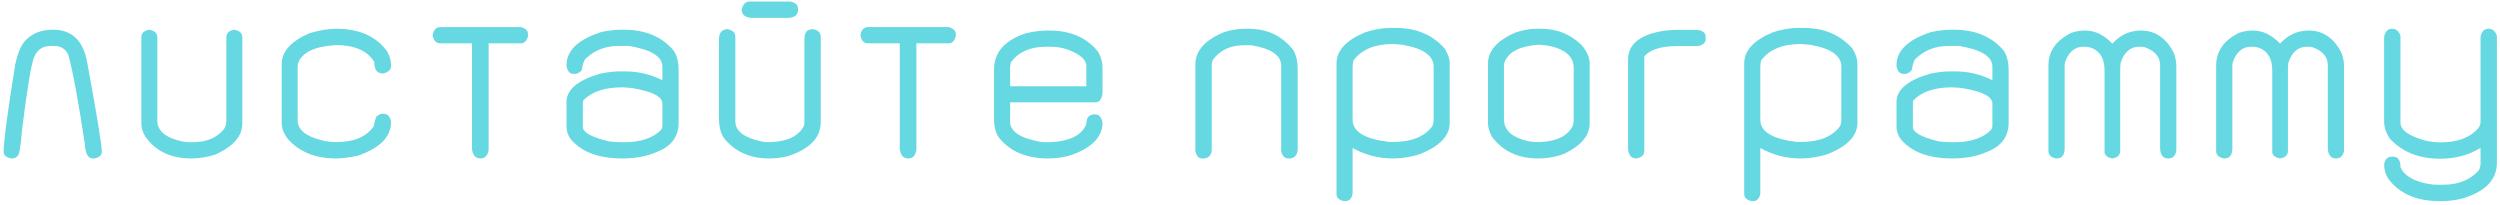 <?xml version="1.0" encoding="UTF-8"?> <svg xmlns="http://www.w3.org/2000/svg" width="426" height="35" viewBox="0 0 426 35" fill="none"> <path d="M9.034 5.062C12.221 5.062 14.159 6.891 14.846 10.547C16.518 19.672 17.354 24.773 17.354 25.852C17.354 26.445 16.924 26.828 16.065 27H15.807C14.995 27 14.542 26.164 14.448 24.492C13.323 17.07 12.393 12.039 11.659 9.398C11.206 8.352 10.393 7.828 9.221 7.828H8.682C7.307 7.828 6.362 8.438 5.846 9.656C5.346 10.766 4.643 14.969 3.737 22.266C3.518 25.156 3.252 26.602 2.94 26.602C2.737 26.867 2.44 27 2.049 27H1.909C1.049 26.828 0.62 26.445 0.62 25.852C0.62 24.117 1.276 19.172 2.588 11.016C3.057 8.844 3.713 7.398 4.557 6.68C5.682 5.602 7.174 5.062 9.034 5.062ZM25.448 5.062C26.355 5.234 26.808 5.664 26.808 6.352V20.578C26.808 22.297 28.206 23.469 31.003 24.094C31.456 24.188 31.909 24.234 32.362 24.234H32.831C35.191 24.234 36.972 23.484 38.175 21.984C38.441 21.609 38.573 21.047 38.573 20.297V6.352C38.573 5.648 39.027 5.219 39.933 5.062C40.839 5.234 41.292 5.664 41.292 6.352V21.047C41.292 23.172 39.777 24.93 36.745 26.32C35.355 26.773 33.98 27 32.62 27C29.12 27 26.503 25.758 24.769 23.273C24.316 22.523 24.089 21.805 24.089 21.117V6.352C24.089 5.648 24.542 5.219 25.448 5.062ZM57.262 4.898C61.246 4.898 64.168 6.211 66.027 8.836C66.433 9.617 66.637 10.414 66.637 11.227C66.637 11.898 66.183 12.328 65.277 12.516H65.207C64.254 12.516 63.777 11.859 63.777 10.547C62.605 8.641 60.433 7.688 57.262 7.688C53.637 7.891 51.48 8.914 50.793 10.758C50.746 10.992 50.722 11.219 50.722 11.438V20.461C50.722 22.117 52.129 23.273 54.941 23.93C55.707 24.117 56.496 24.211 57.308 24.211C60.324 24.211 62.457 23.305 63.707 21.492C63.894 20.273 64.144 19.664 64.457 19.664C64.644 19.477 64.894 19.383 65.207 19.383H65.277C66.058 19.383 66.512 19.859 66.637 20.812C66.637 23.312 64.754 25.219 60.988 26.531C59.41 26.844 58.183 27 57.308 27C53.762 27 51.004 25.891 49.035 23.672C48.347 22.75 48.004 21.867 48.004 21.023V10.875C48.004 8.766 49.59 7.023 52.762 5.648C54.465 5.148 55.965 4.898 57.262 4.898ZM75.036 4.617H88.793C89.575 4.852 89.965 5.242 89.965 5.789V6.211C89.731 6.992 89.34 7.383 88.793 7.383H83.262V25.617C83.075 26.539 82.614 27 81.879 27C81.051 27 80.567 26.469 80.426 25.406V7.383H75.036C74.317 7.383 73.879 6.922 73.723 6C73.879 5.078 74.317 4.617 75.036 4.617ZM105.888 5.062H106.286C109.974 5.062 112.818 6.258 114.818 8.648C115.364 9.492 115.638 10.602 115.638 11.977V20.906C115.638 23.312 114.372 24.984 111.841 25.922C110.216 26.641 108.278 27 106.028 27C101.997 27 99.06 25.891 97.216 23.672C96.763 23 96.536 22.328 96.536 21.656V17.391C96.536 15.234 98.505 13.609 102.443 12.516C103.646 12.281 104.724 12.164 105.677 12.164H106.497C108.747 12.164 110.872 12.664 112.872 13.664V11.367C112.872 9.633 110.974 8.453 107.177 7.828H105.419C103.169 7.828 101.294 8.555 99.794 10.008C99.544 10.195 99.317 10.852 99.114 11.977C98.739 12.383 98.38 12.586 98.036 12.586H97.685C97.107 12.586 96.724 12.156 96.536 11.297V11.086C96.536 8.617 98.505 6.742 102.443 5.461C103.677 5.195 104.825 5.062 105.888 5.062ZM99.325 17.461V21.656C99.325 22.562 100.794 23.375 103.732 24.094C104.638 24.188 105.357 24.234 105.888 24.234H106.427C109.13 24.234 111.185 23.555 112.591 22.195C112.778 21.961 112.872 21.711 112.872 21.445V17.648C112.872 16.461 111.177 15.586 107.786 15.023C107.614 14.977 107.028 14.93 106.028 14.883C103.028 14.883 100.818 15.625 99.396 17.109L99.325 17.461ZM127.74 0.258H134.607C135.529 0.398 135.99 0.828 135.99 1.547V1.688C135.99 2.5 135.467 2.953 134.42 3.047H128.021C126.928 2.953 126.381 2.477 126.381 1.617C126.599 0.711 127.053 0.258 127.74 0.258ZM123.943 4.945C124.849 5.164 125.303 5.578 125.303 6.188V20.672C125.303 22.297 126.732 23.43 129.592 24.07C129.951 24.164 130.381 24.211 130.881 24.211H131.349C134.24 24.102 136.123 23.172 136.998 21.422L137.068 21.023V6.727C137.068 5.586 137.474 5.016 138.287 5.016C138.287 4.969 138.334 4.945 138.428 4.945C139.381 5.102 139.857 5.555 139.857 6.305V20.812C139.857 23.484 137.951 25.43 134.138 26.648C133.123 26.883 132.099 27 131.068 27C127.756 27 125.17 25.82 123.31 23.461C122.779 22.617 122.513 21.508 122.513 20.133V6.727C122.513 5.758 122.873 5.188 123.592 5.016L123.943 4.945ZM147.928 4.617H161.686C162.467 4.852 162.858 5.242 162.858 5.789V6.211C162.623 6.992 162.233 7.383 161.686 7.383H156.155V25.617C155.967 26.539 155.506 27 154.772 27C153.944 27 153.459 26.469 153.319 25.406V7.383H147.928C147.209 7.383 146.772 6.922 146.616 6C146.772 5.078 147.209 4.617 147.928 4.617ZM178.452 5.203H178.804C182.429 5.203 185.202 6.414 187.124 8.836C187.624 9.695 187.874 10.641 187.874 11.672V15.891C187.733 16.922 187.327 17.438 186.655 17.438H172.124V20.742C172.124 22.398 173.827 23.539 177.233 24.164C177.562 24.211 177.968 24.234 178.452 24.234H178.804C182.273 24.094 184.374 23.062 185.108 21.141C185.108 20.031 185.585 19.477 186.538 19.477C187.257 19.477 187.702 19.945 187.874 20.883C187.874 23.242 186.194 25.055 182.835 26.32C181.569 26.773 180.155 27 178.593 27C174.968 27 172.21 25.859 170.319 23.578C169.694 22.766 169.382 21.688 169.382 20.344V11.859C169.382 8.922 171.194 6.859 174.819 5.672C176.148 5.359 177.358 5.203 178.452 5.203ZM172.124 11.461V14.695H185.108V11.25C185.108 10.156 184.038 9.219 181.898 8.438C180.991 8.125 180.046 7.969 179.062 7.969H178.194C175.554 7.969 173.577 8.844 172.265 10.594C172.171 10.984 172.124 11.273 172.124 11.461ZM212.172 4.898H212.711C215.93 4.898 218.485 6.109 220.375 8.531C220.875 9.438 221.125 10.484 221.125 11.672V25.289C221.125 26.273 220.735 26.844 219.953 27H219.485C218.891 27 218.5 26.57 218.313 25.711V11.203C218.313 9.438 216.625 8.273 213.25 7.711H211.961C209.664 7.711 207.907 8.531 206.688 10.172C206.547 10.516 206.477 10.766 206.477 10.922V25.43C206.477 26.336 206.071 26.859 205.258 27H204.836C204.243 27 203.86 26.57 203.688 25.711V10.992C203.688 8.633 205.352 6.781 208.68 5.438C209.883 5.078 211.047 4.898 212.172 4.898ZM236.954 4.758H237.845C241.36 4.758 244.149 5.945 246.212 8.32C246.759 9.227 247.032 10.055 247.032 10.805V20.953C247.032 23.156 245.313 24.938 241.876 26.297C240.329 26.766 238.821 27 237.353 27C234.899 27 232.61 26.406 230.485 25.219V33.023C230.329 33.852 229.923 34.266 229.267 34.266H228.985C228.157 34.094 227.743 33.68 227.743 33.023V10.805C227.743 8.617 229.368 6.852 232.618 5.508C234.134 5.008 235.579 4.758 236.954 4.758ZM230.485 11.344V20.414C230.485 22.445 232.571 23.703 236.743 24.188H237.423C240.532 24.188 242.751 23.289 244.079 21.492C244.22 21.164 244.29 20.805 244.29 20.414V11.344C244.29 9.5 242.548 8.266 239.063 7.641L237.423 7.5C234.251 7.5 231.985 8.438 230.626 10.312C230.532 10.75 230.485 11.094 230.485 11.344ZM261.877 4.898H262.556C265.306 4.898 267.627 5.828 269.517 7.688C270.423 8.766 270.877 9.812 270.877 10.828V21C270.877 23.078 269.447 24.805 266.587 26.18C265.197 26.727 263.697 27 262.087 27C258.697 27 256.08 25.773 254.236 23.32C253.783 22.445 253.556 21.695 253.556 21.07V10.828C253.556 8.688 255.08 6.938 258.127 5.578C259.455 5.125 260.705 4.898 261.877 4.898ZM256.275 11.367V20.32C256.275 22.195 257.666 23.445 260.447 24.07C261.025 24.164 261.572 24.211 262.087 24.211H262.345C265.267 24.102 267.158 23.164 268.017 21.398C268.111 21.055 268.158 20.742 268.158 20.461V11.578C268.158 9.609 266.673 8.336 263.705 7.758L262.205 7.617C259.048 7.836 257.119 8.797 256.416 10.5C256.322 10.703 256.275 10.992 256.275 11.367ZM286.119 5.086H289.283C290.19 5.242 290.643 5.625 290.643 6.234V6.703C290.643 7.297 290.19 7.68 289.283 7.852H285.791C283.073 7.852 281.205 8.438 280.19 9.609V25.711C280.19 26.414 279.737 26.844 278.83 27H278.783C278.002 27 277.549 26.484 277.424 25.453V10.148C277.424 7.648 279.268 6.047 282.955 5.344C283.862 5.172 284.916 5.086 286.119 5.086ZM306.425 4.758H307.315C310.831 4.758 313.62 5.945 315.682 8.32C316.229 9.227 316.503 10.055 316.503 10.805V20.953C316.503 23.156 314.784 24.938 311.347 26.297C309.8 26.766 308.292 27 306.823 27C304.37 27 302.081 26.406 299.956 25.219V33.023C299.8 33.852 299.393 34.266 298.737 34.266H298.456C297.628 34.094 297.214 33.68 297.214 33.023V10.805C297.214 8.617 298.839 6.852 302.089 5.508C303.604 5.008 305.05 4.758 306.425 4.758ZM299.956 11.344V20.414C299.956 22.445 302.042 23.703 306.214 24.188H306.893C310.003 24.188 312.222 23.289 313.55 21.492C313.69 21.164 313.761 20.805 313.761 20.414V11.344C313.761 9.5 312.018 8.266 308.534 7.641L306.893 7.5C303.722 7.5 301.456 8.438 300.097 10.312C300.003 10.75 299.956 11.094 299.956 11.344ZM332.519 5.062H332.918C336.605 5.062 339.449 6.258 341.449 8.648C341.996 9.492 342.269 10.602 342.269 11.977V20.906C342.269 23.312 341.003 24.984 338.472 25.922C336.847 26.641 334.91 27 332.66 27C328.628 27 325.691 25.891 323.847 23.672C323.394 23 323.168 22.328 323.168 21.656V17.391C323.168 15.234 325.136 13.609 329.074 12.516C330.277 12.281 331.355 12.164 332.308 12.164H333.128C335.378 12.164 337.503 12.664 339.503 13.664V11.367C339.503 9.633 337.605 8.453 333.808 7.828H332.05C329.8 7.828 327.925 8.555 326.425 10.008C326.175 10.195 325.949 10.852 325.746 11.977C325.371 12.383 325.011 12.586 324.668 12.586H324.316C323.738 12.586 323.355 12.156 323.168 11.297V11.086C323.168 8.617 325.136 6.742 329.074 5.461C330.308 5.195 331.457 5.062 332.519 5.062ZM325.957 17.461V21.656C325.957 22.562 327.425 23.375 330.363 24.094C331.269 24.188 331.988 24.234 332.519 24.234H333.058C335.761 24.234 337.816 23.555 339.222 22.195C339.41 21.961 339.503 21.711 339.503 21.445V17.648C339.503 16.461 337.808 15.586 334.418 15.023C334.246 14.977 333.66 14.93 332.66 14.883C329.66 14.883 327.449 15.625 326.027 17.109L325.957 17.461ZM355.309 5.203C356.981 5.203 358.527 5.945 359.949 7.43C361.309 5.945 362.926 5.203 364.801 5.203C367.285 5.203 369.168 6.5 370.449 9.094C370.715 9.891 370.848 10.609 370.848 11.25V25.664C370.692 26.555 370.246 27 369.512 27H369.442C368.629 27 368.176 26.461 368.082 25.383V11.133C368.082 9.695 367.207 8.664 365.457 8.039C365.223 7.992 365.004 7.969 364.801 7.969H364.52C363.004 7.969 361.949 8.883 361.356 10.711C361.309 11.102 361.285 11.438 361.285 11.719V25.711C361.285 26.43 360.84 26.859 359.949 27C359.059 26.828 358.613 26.445 358.613 25.852V12C358.613 10.172 357.981 8.938 356.715 8.297C356.184 8.078 355.738 7.969 355.379 7.969H354.981C353.543 7.969 352.512 8.844 351.887 10.594C351.84 10.766 351.817 10.945 351.817 11.133V25.242C351.817 26.414 351.363 27 350.457 27H350.387C349.496 26.844 349.051 26.414 349.051 25.711V11.18C349.051 8.742 350.348 6.883 352.942 5.602C353.707 5.336 354.496 5.203 355.309 5.203ZM383.888 5.203C385.559 5.203 387.106 5.945 388.528 7.43C389.888 5.945 391.505 5.203 393.38 5.203C395.864 5.203 397.747 6.5 399.028 9.094C399.294 9.891 399.427 10.609 399.427 11.25V25.664C399.27 26.555 398.825 27 398.091 27H398.02C397.208 27 396.755 26.461 396.661 25.383V11.133C396.661 9.695 395.786 8.664 394.036 8.039C393.802 7.992 393.583 7.969 393.38 7.969H393.098C391.583 7.969 390.528 8.883 389.934 10.711C389.888 11.102 389.864 11.438 389.864 11.719V25.711C389.864 26.43 389.419 26.859 388.528 27C387.638 26.828 387.192 26.445 387.192 25.852V12C387.192 10.172 386.559 8.938 385.294 8.297C384.763 8.078 384.317 7.969 383.958 7.969H383.559C382.122 7.969 381.091 8.844 380.466 10.594C380.419 10.766 380.395 10.945 380.395 11.133V25.242C380.395 26.414 379.942 27 379.036 27H378.966C378.075 26.844 377.63 26.414 377.63 25.711V11.18C377.63 8.742 378.927 6.883 381.52 5.602C382.286 5.336 383.075 5.203 383.888 5.203ZM407.615 4.898C408.302 4.898 408.779 5.305 409.044 6.117V20.906C409.044 22.172 410.482 23.195 413.357 23.977C414.247 24.164 415.107 24.258 415.935 24.258C418.794 24.258 420.927 23.438 422.333 21.797C422.568 21.453 422.685 21.133 422.685 20.836V6.258C422.857 5.352 423.31 4.898 424.044 4.898C424.732 4.898 425.208 5.305 425.474 6.117V27.727C425.474 30.602 423.544 32.625 419.685 33.797C418.482 34.109 417.279 34.266 416.076 34.266H415.654C411.794 34.266 408.912 33.016 407.005 30.516C406.505 29.766 406.255 28.93 406.255 28.008C406.412 27.133 406.841 26.695 407.544 26.695H407.755C408.615 26.695 409.044 27.289 409.044 28.477C409.372 29.336 410.169 30.062 411.435 30.656C412.779 31.203 414.099 31.477 415.396 31.477H416.333C418.912 31.477 420.935 30.656 422.404 29.016C422.591 28.609 422.685 28.25 422.685 27.938V25.195C420.685 26.43 418.388 27.047 415.794 27.047C412.247 27.047 409.412 25.93 407.287 23.695C406.599 22.727 406.255 21.727 406.255 20.695V6.258C406.443 5.352 406.896 4.898 407.615 4.898Z" fill="#66D8E2"></path> </svg> 